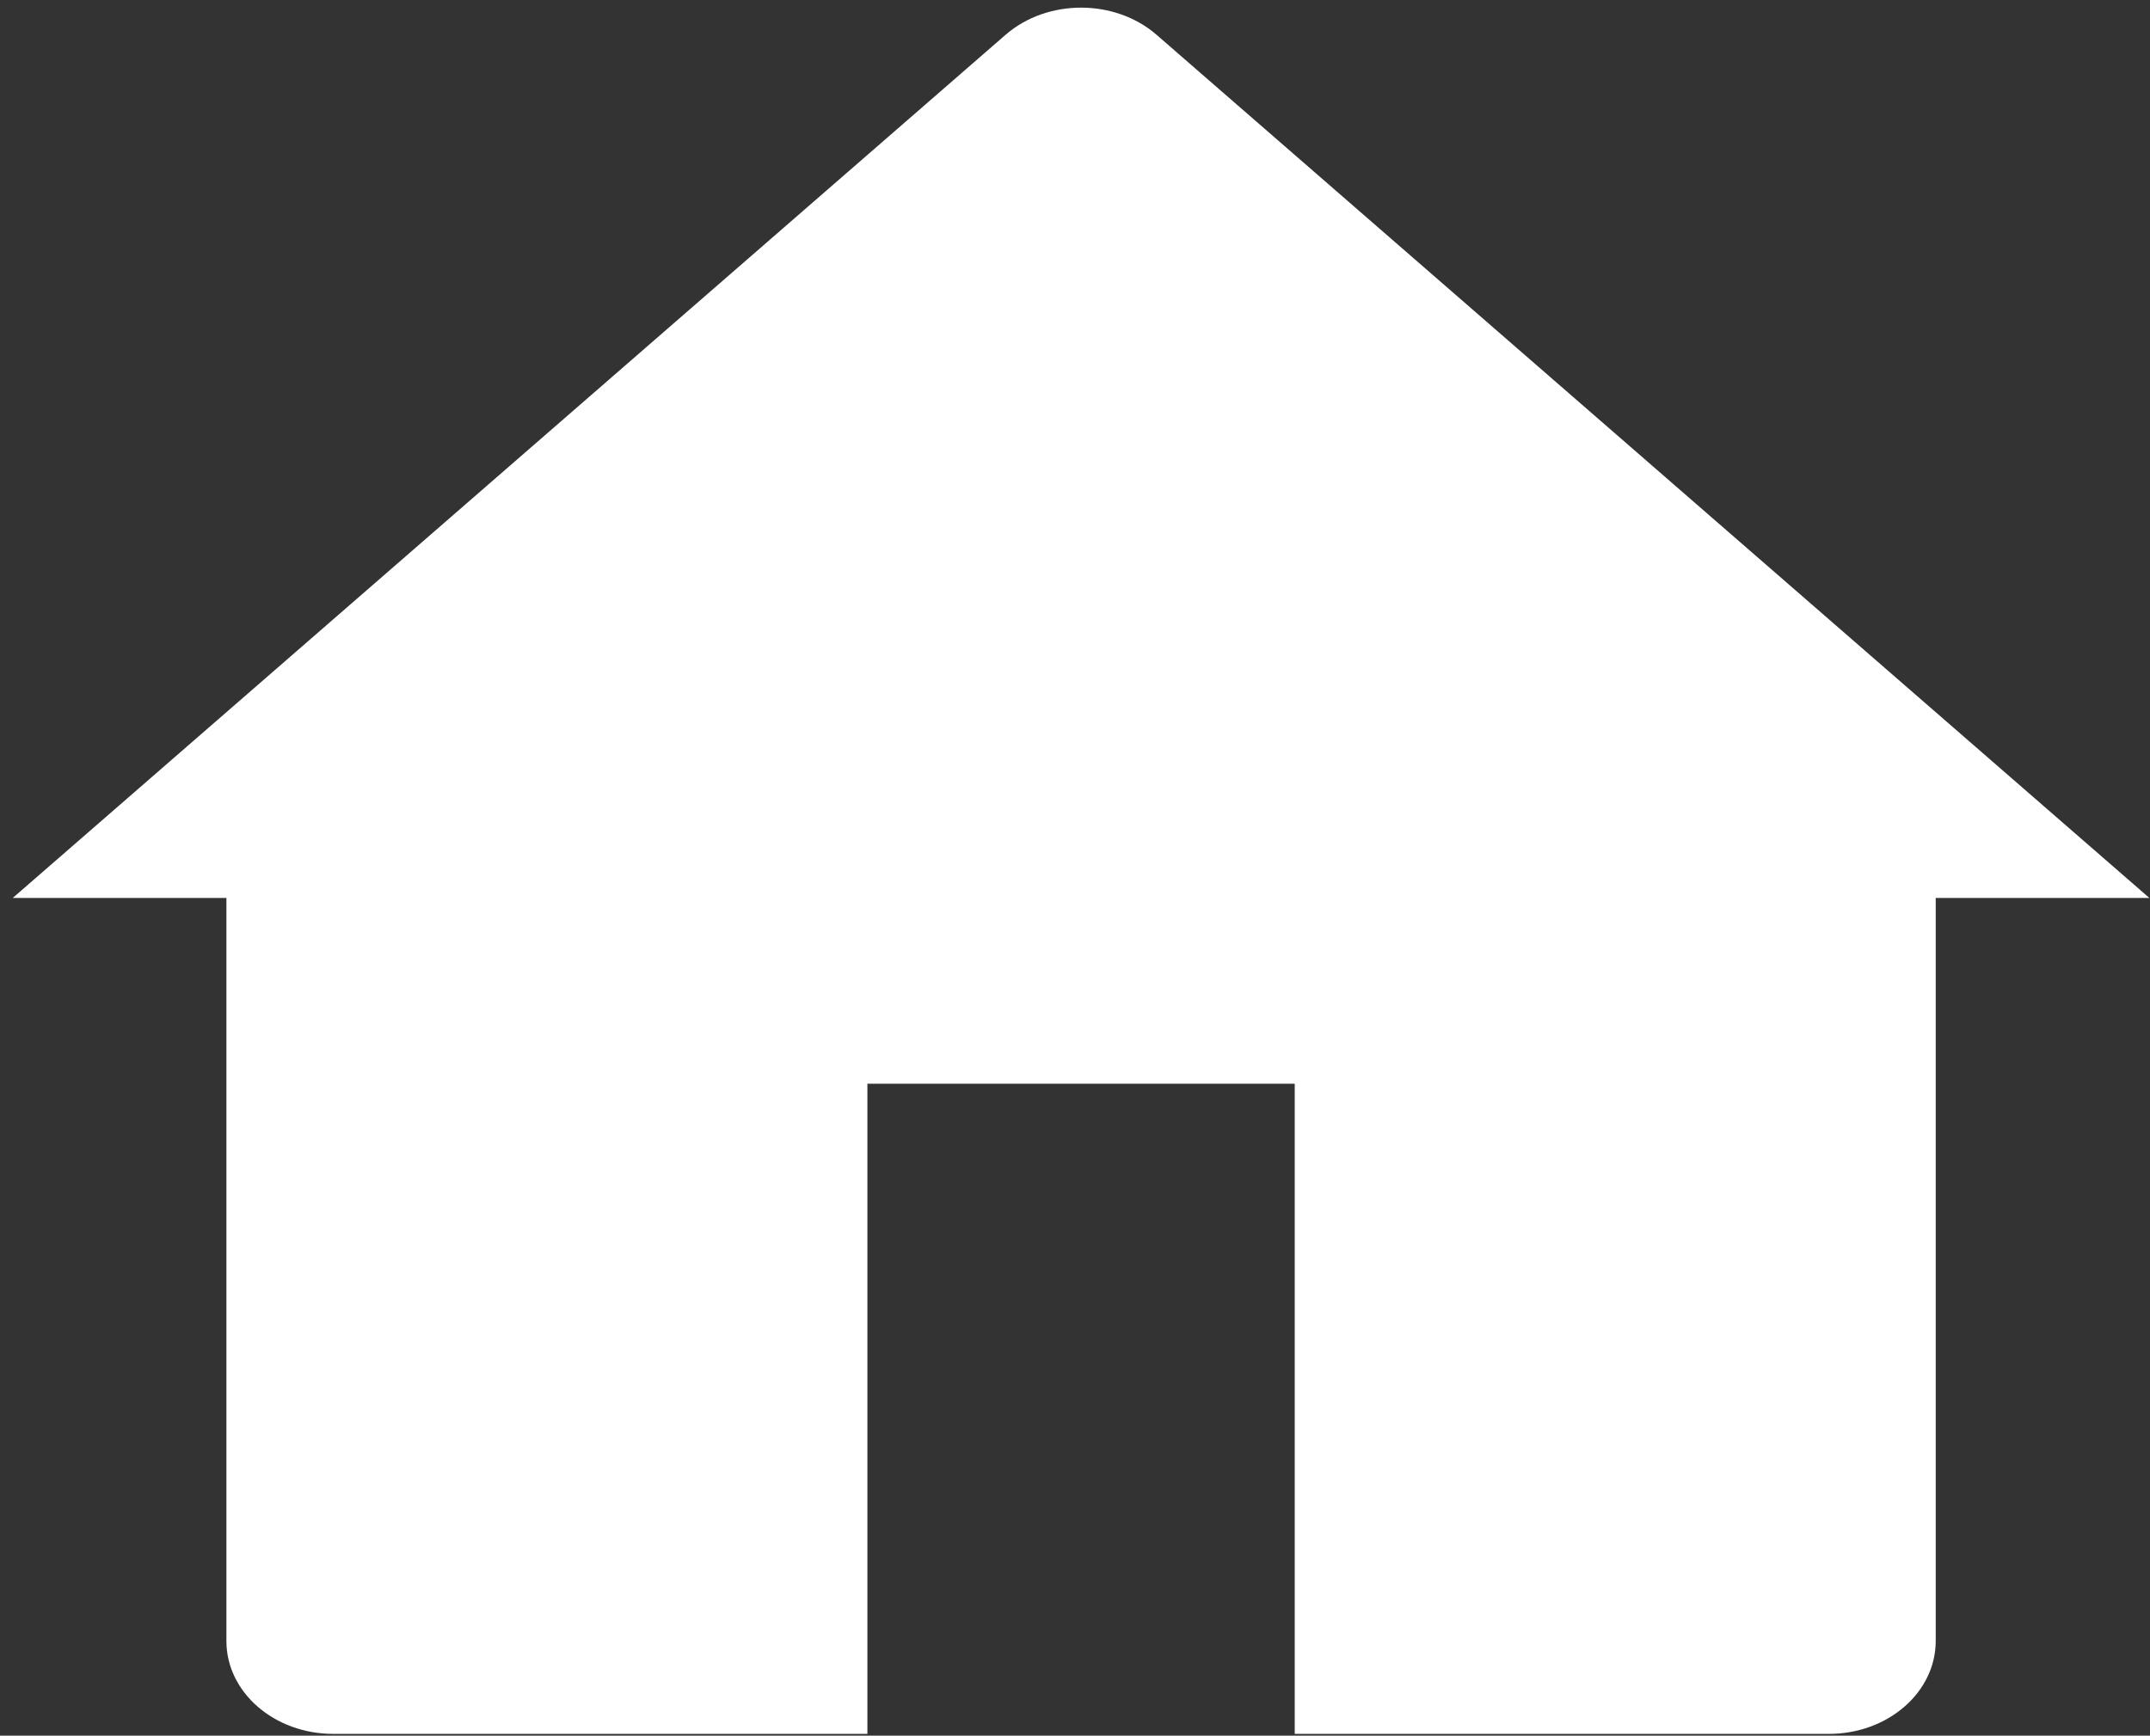 <svg width="161" height="130" viewBox="0 0 161 130" fill="none" xmlns="http://www.w3.org/2000/svg">
<rect x="0" y="0" width="161" height="130" fill="#333333" stroke="none"/>
<path d="M0.954 67.256L75.299 2.609C78.422 -0.107 83.487 -0.107 86.611 2.609L160.954 67.256H144.954V122.908C144.954 126.75 141.373 129.865 136.954 129.865H96.954V81.169H64.954V129.865H24.954C20.536 129.865 16.954 126.75 16.954 122.908V67.256H0.954Z" fill="white"/>
</svg>

